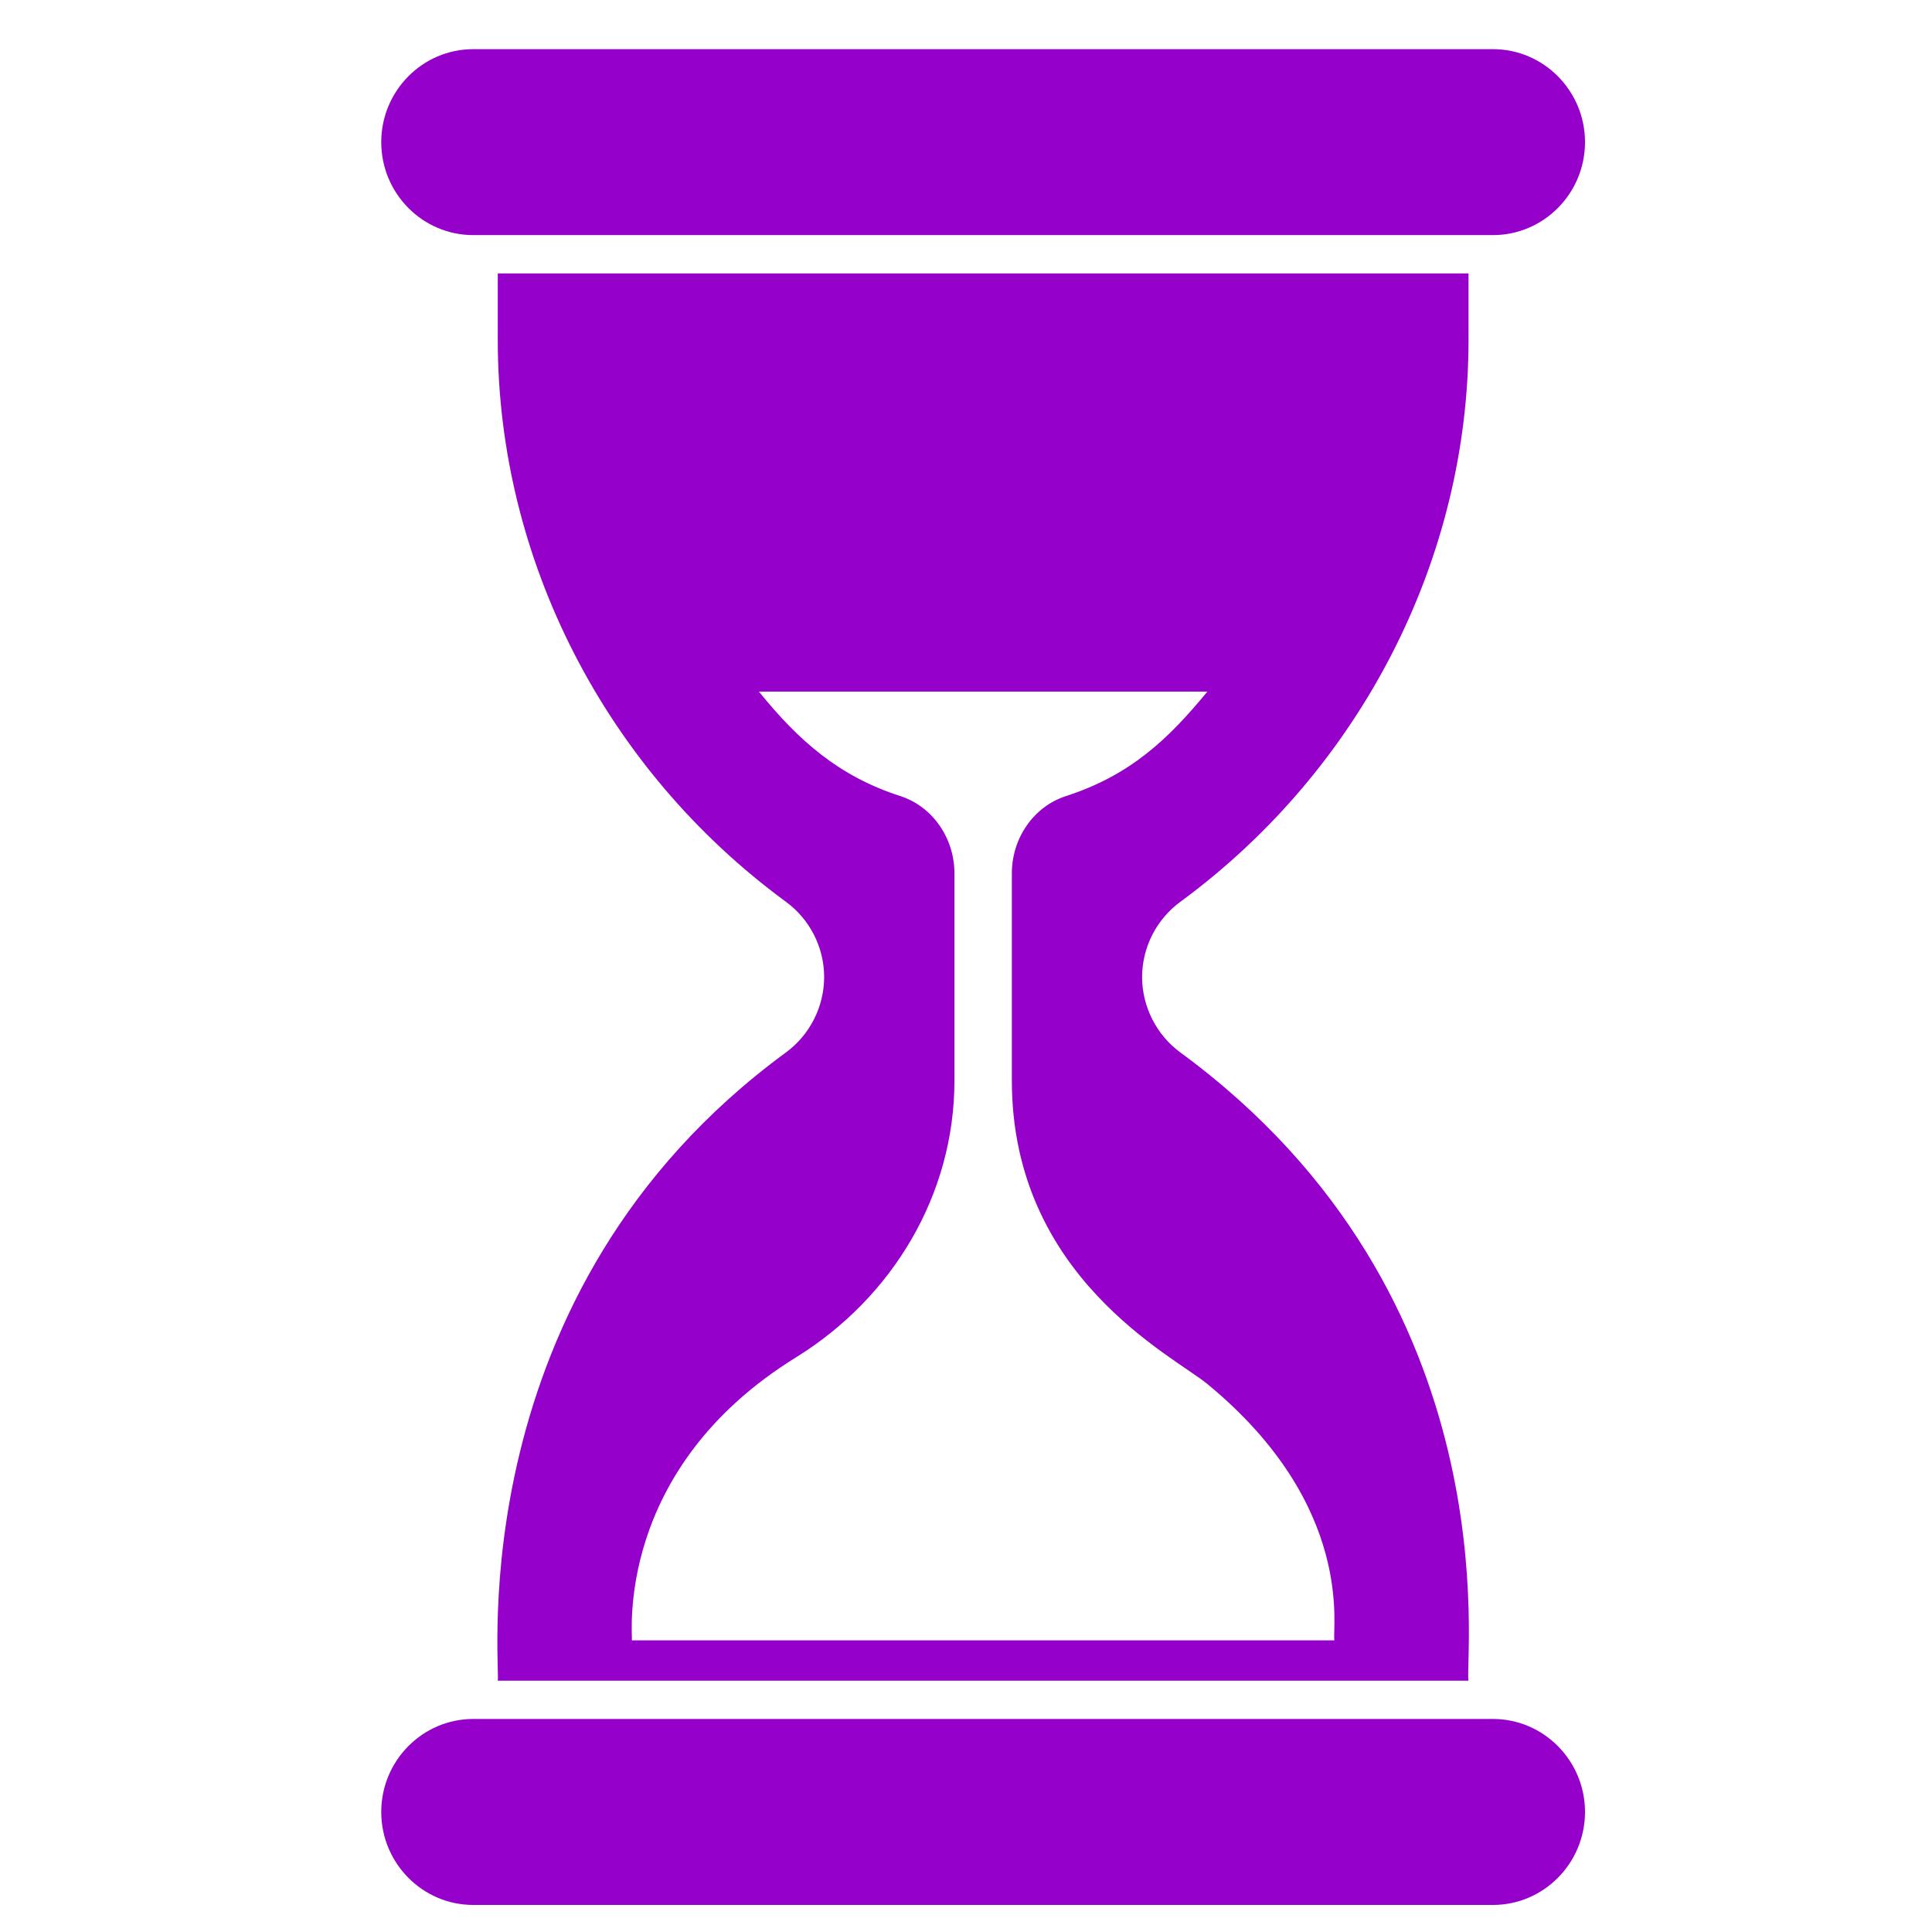 <svg width="45" height="45" viewBox="0 0 45 45" fill="none" xmlns="http://www.w3.org/2000/svg">
<g clip-path="url(#clip0_2233_330)">
<path d="M8.88 3.311C8.88 2.116 9.842 1.145 11.023 1.145H34.775C35.955 1.145 36.918 2.116 36.918 3.311C36.918 4.505 35.955 5.476 34.775 5.476H11.023C9.842 5.476 8.88 4.505 8.88 3.311Z" fill="#9600CB"/>
<path d="M36.918 42.204C36.918 43.398 35.955 44.37 34.775 44.37H11.023C9.842 44.37 8.88 43.398 8.88 42.204C8.88 41.01 9.842 40.038 11.023 40.038H34.775C35.955 40.038 36.918 41.01 36.918 42.204Z" fill="#9600CB"/>
<path d="M27.503 20.997C31.696 17.914 34.205 13.025 34.205 7.918V6.368H11.594V7.918C11.594 13.025 14.098 17.914 18.296 20.997C18.862 21.407 19.196 22.067 19.196 22.757C19.196 23.448 18.862 24.108 18.3 24.518C10.673 30.113 11.663 38.828 11.594 39.147H34.205C34.1 38.668 35.27 30.219 27.498 24.518C26.937 24.108 26.602 23.448 26.602 22.757C26.602 22.067 26.937 21.407 27.503 20.997ZM28.122 32.236C31.585 35.088 31.019 37.95 31.081 38.207H14.718C14.743 38.13 14.284 34.244 18.546 31.612C20.796 30.217 22.231 27.82 22.231 25.168V20.342C22.231 19.536 21.736 18.791 20.97 18.542C19.542 18.082 18.605 17.256 17.677 16.109H28.122C27.221 17.203 26.338 18.055 24.829 18.542C24.062 18.791 23.568 19.536 23.568 20.342V25.168C23.568 29.739 27.327 31.581 28.122 32.236Z" fill="#9600CB"/>
</g>
<defs>
<clipPath id="clip0_2233_330">
<rect width="44" height="44" fill="white" transform="translate(0.898 0.758)"/>
</clipPath>
</defs>
</svg>
